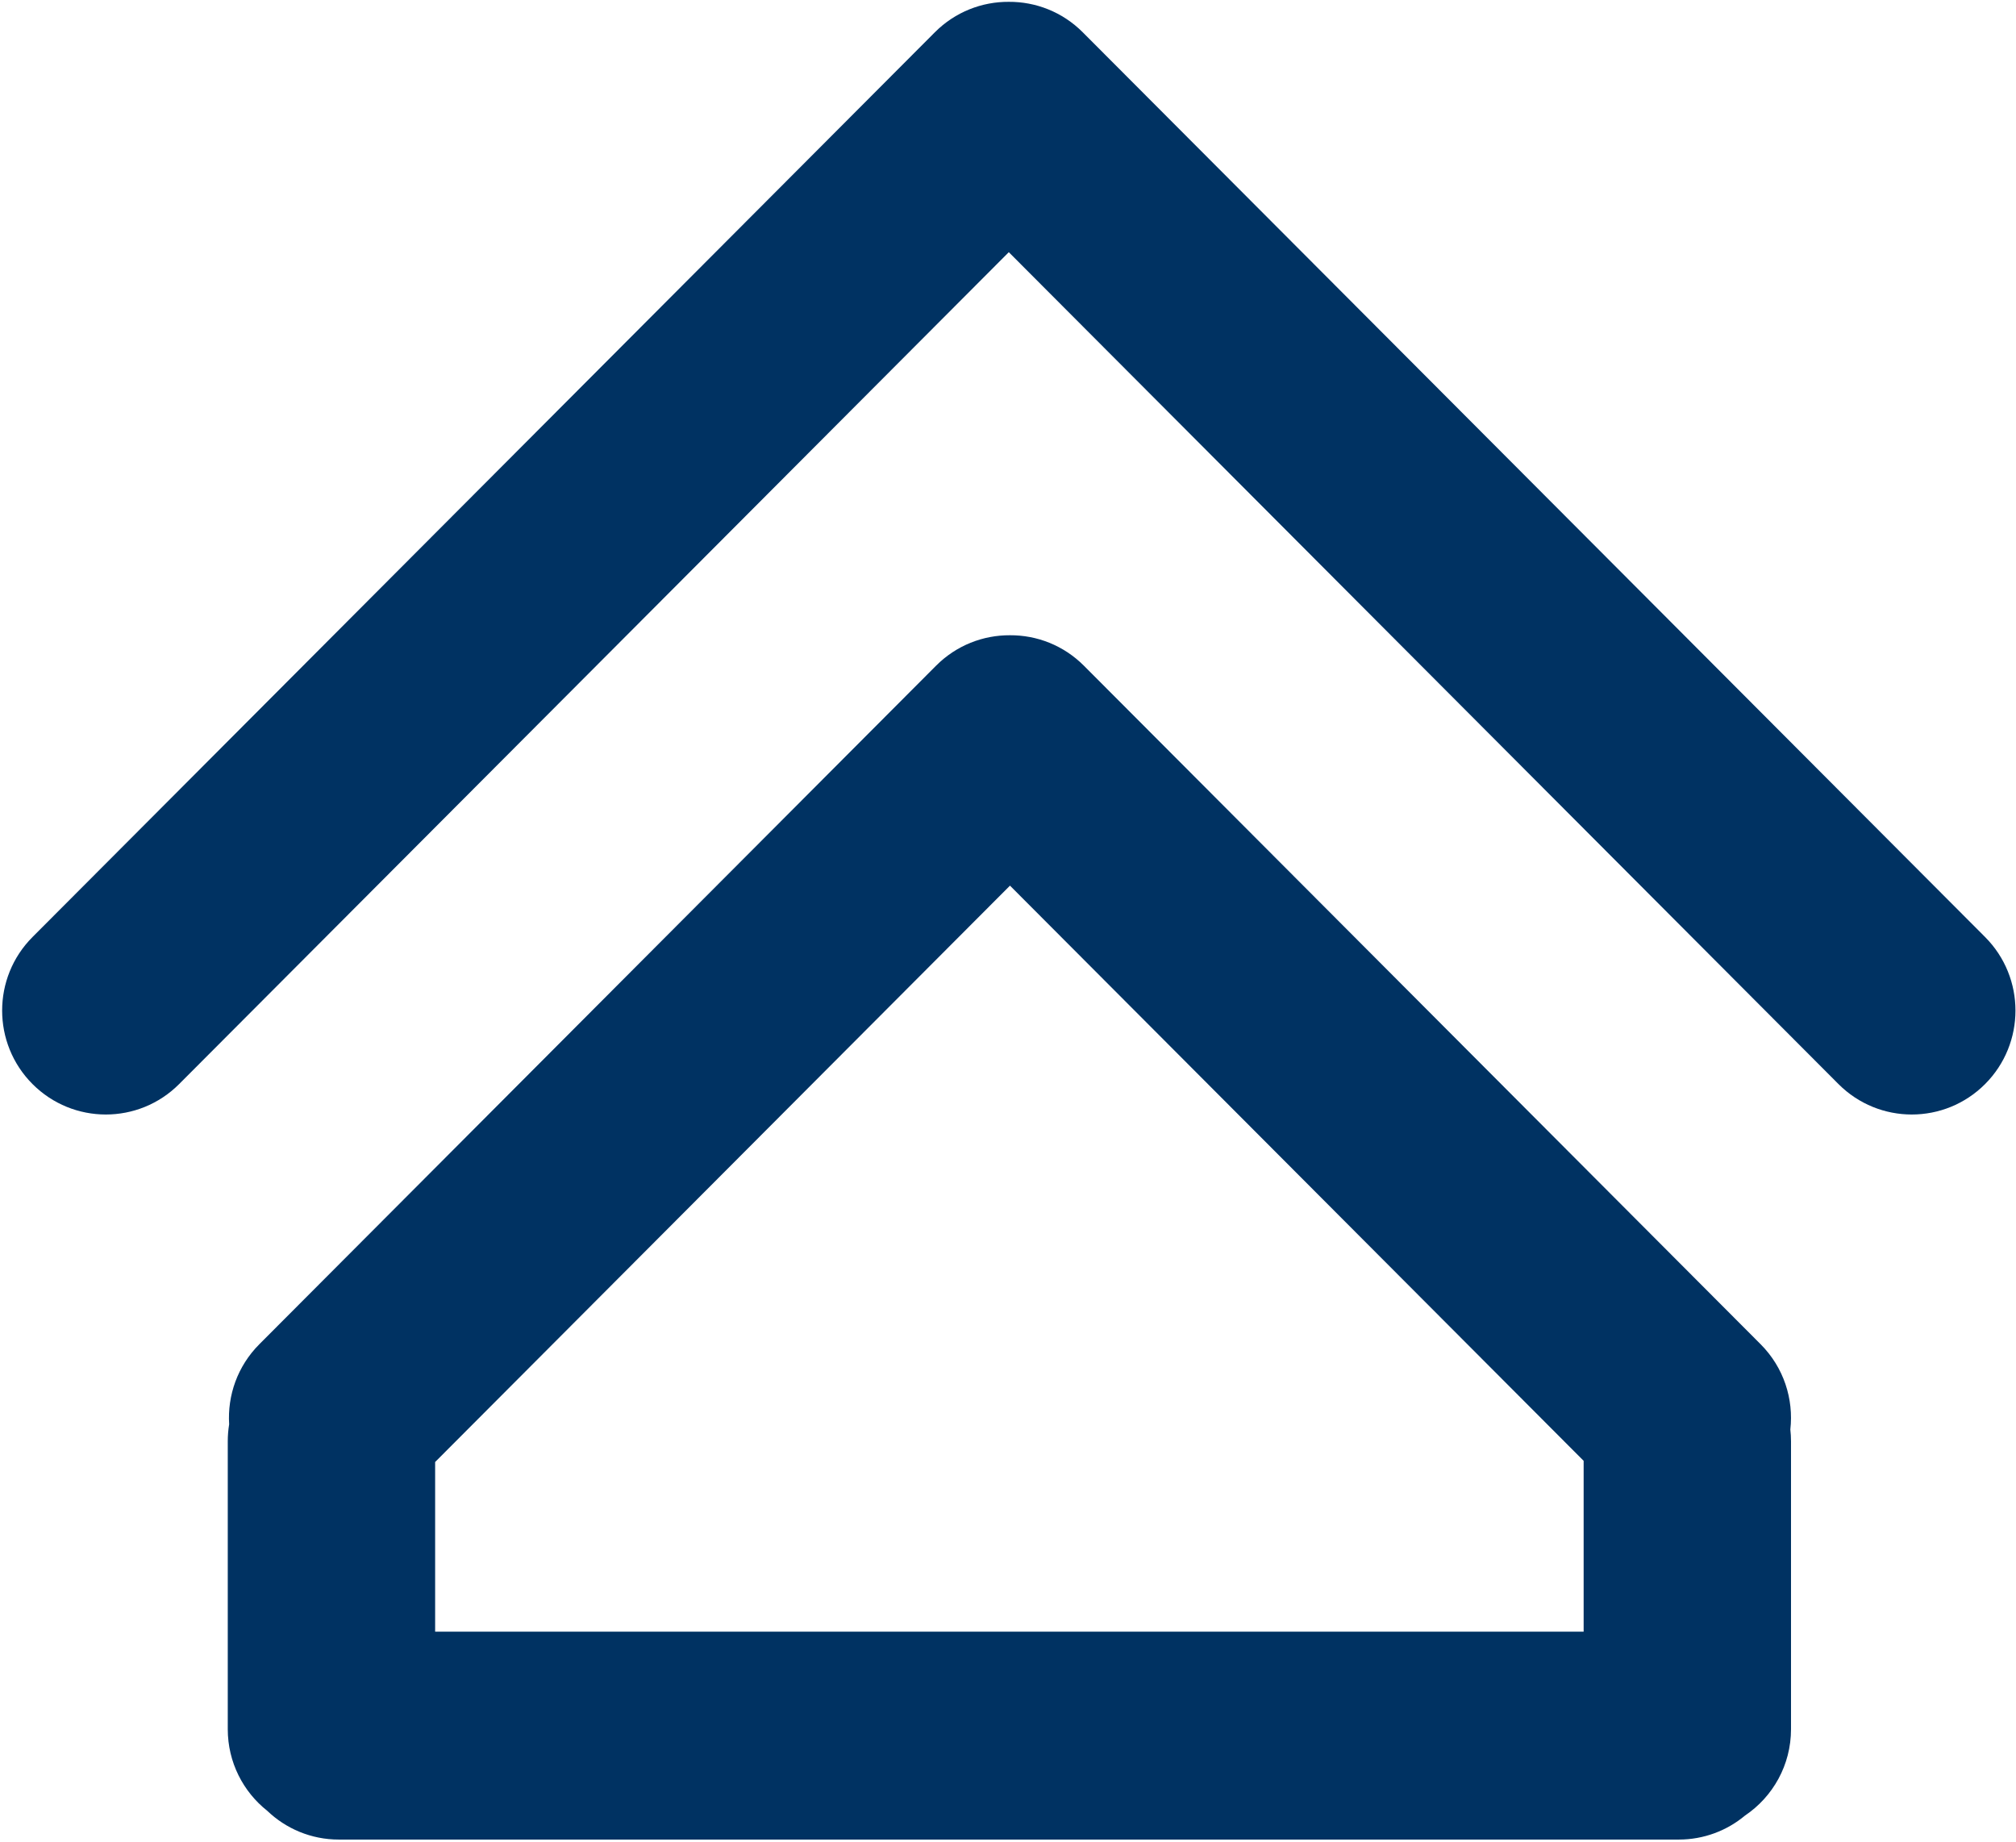 <svg width="753" height="688" viewBox="0 0 753 688" fill="none" xmlns="http://www.w3.org/2000/svg">
<path d="M377.238 237.249C387.222 237.193 397.224 240.982 404.842 248.619L657.621 502.048C666.298 510.747 669.994 522.546 668.715 533.889C668.877 535.33 668.964 536.795 668.964 538.28V645.801C668.964 659.237 662.155 671.078 651.809 678.049C645.095 683.656 636.461 687.031 627.039 687.031H126.562C116.192 687.031 106.774 682.945 99.822 676.291C90.839 669.181 85.073 658.166 85.073 645.801V538.28C85.073 536.119 85.251 533.999 85.59 531.935C84.922 521.204 88.676 510.248 96.856 502.048L349.635 248.619C357.252 240.982 367.254 237.193 377.238 237.249ZM162.528 546.025V609.378H591.509V545.584L377.238 330.763L162.528 546.025ZM376.8 0.685C386.789 0.625 396.797 4.414 404.418 12.055L741.457 349.96C756.581 365.123 756.581 389.706 741.457 404.869C726.333 420.032 701.812 420.032 686.688 404.869L376.8 94.184L66.912 404.869C51.788 420.032 27.267 420.032 12.143 404.869C-2.981 389.706 -2.981 365.123 12.143 349.96L349.182 12.055C356.803 4.414 366.811 0.625 376.8 0.685Z" fill="#003262"/>
</svg>
